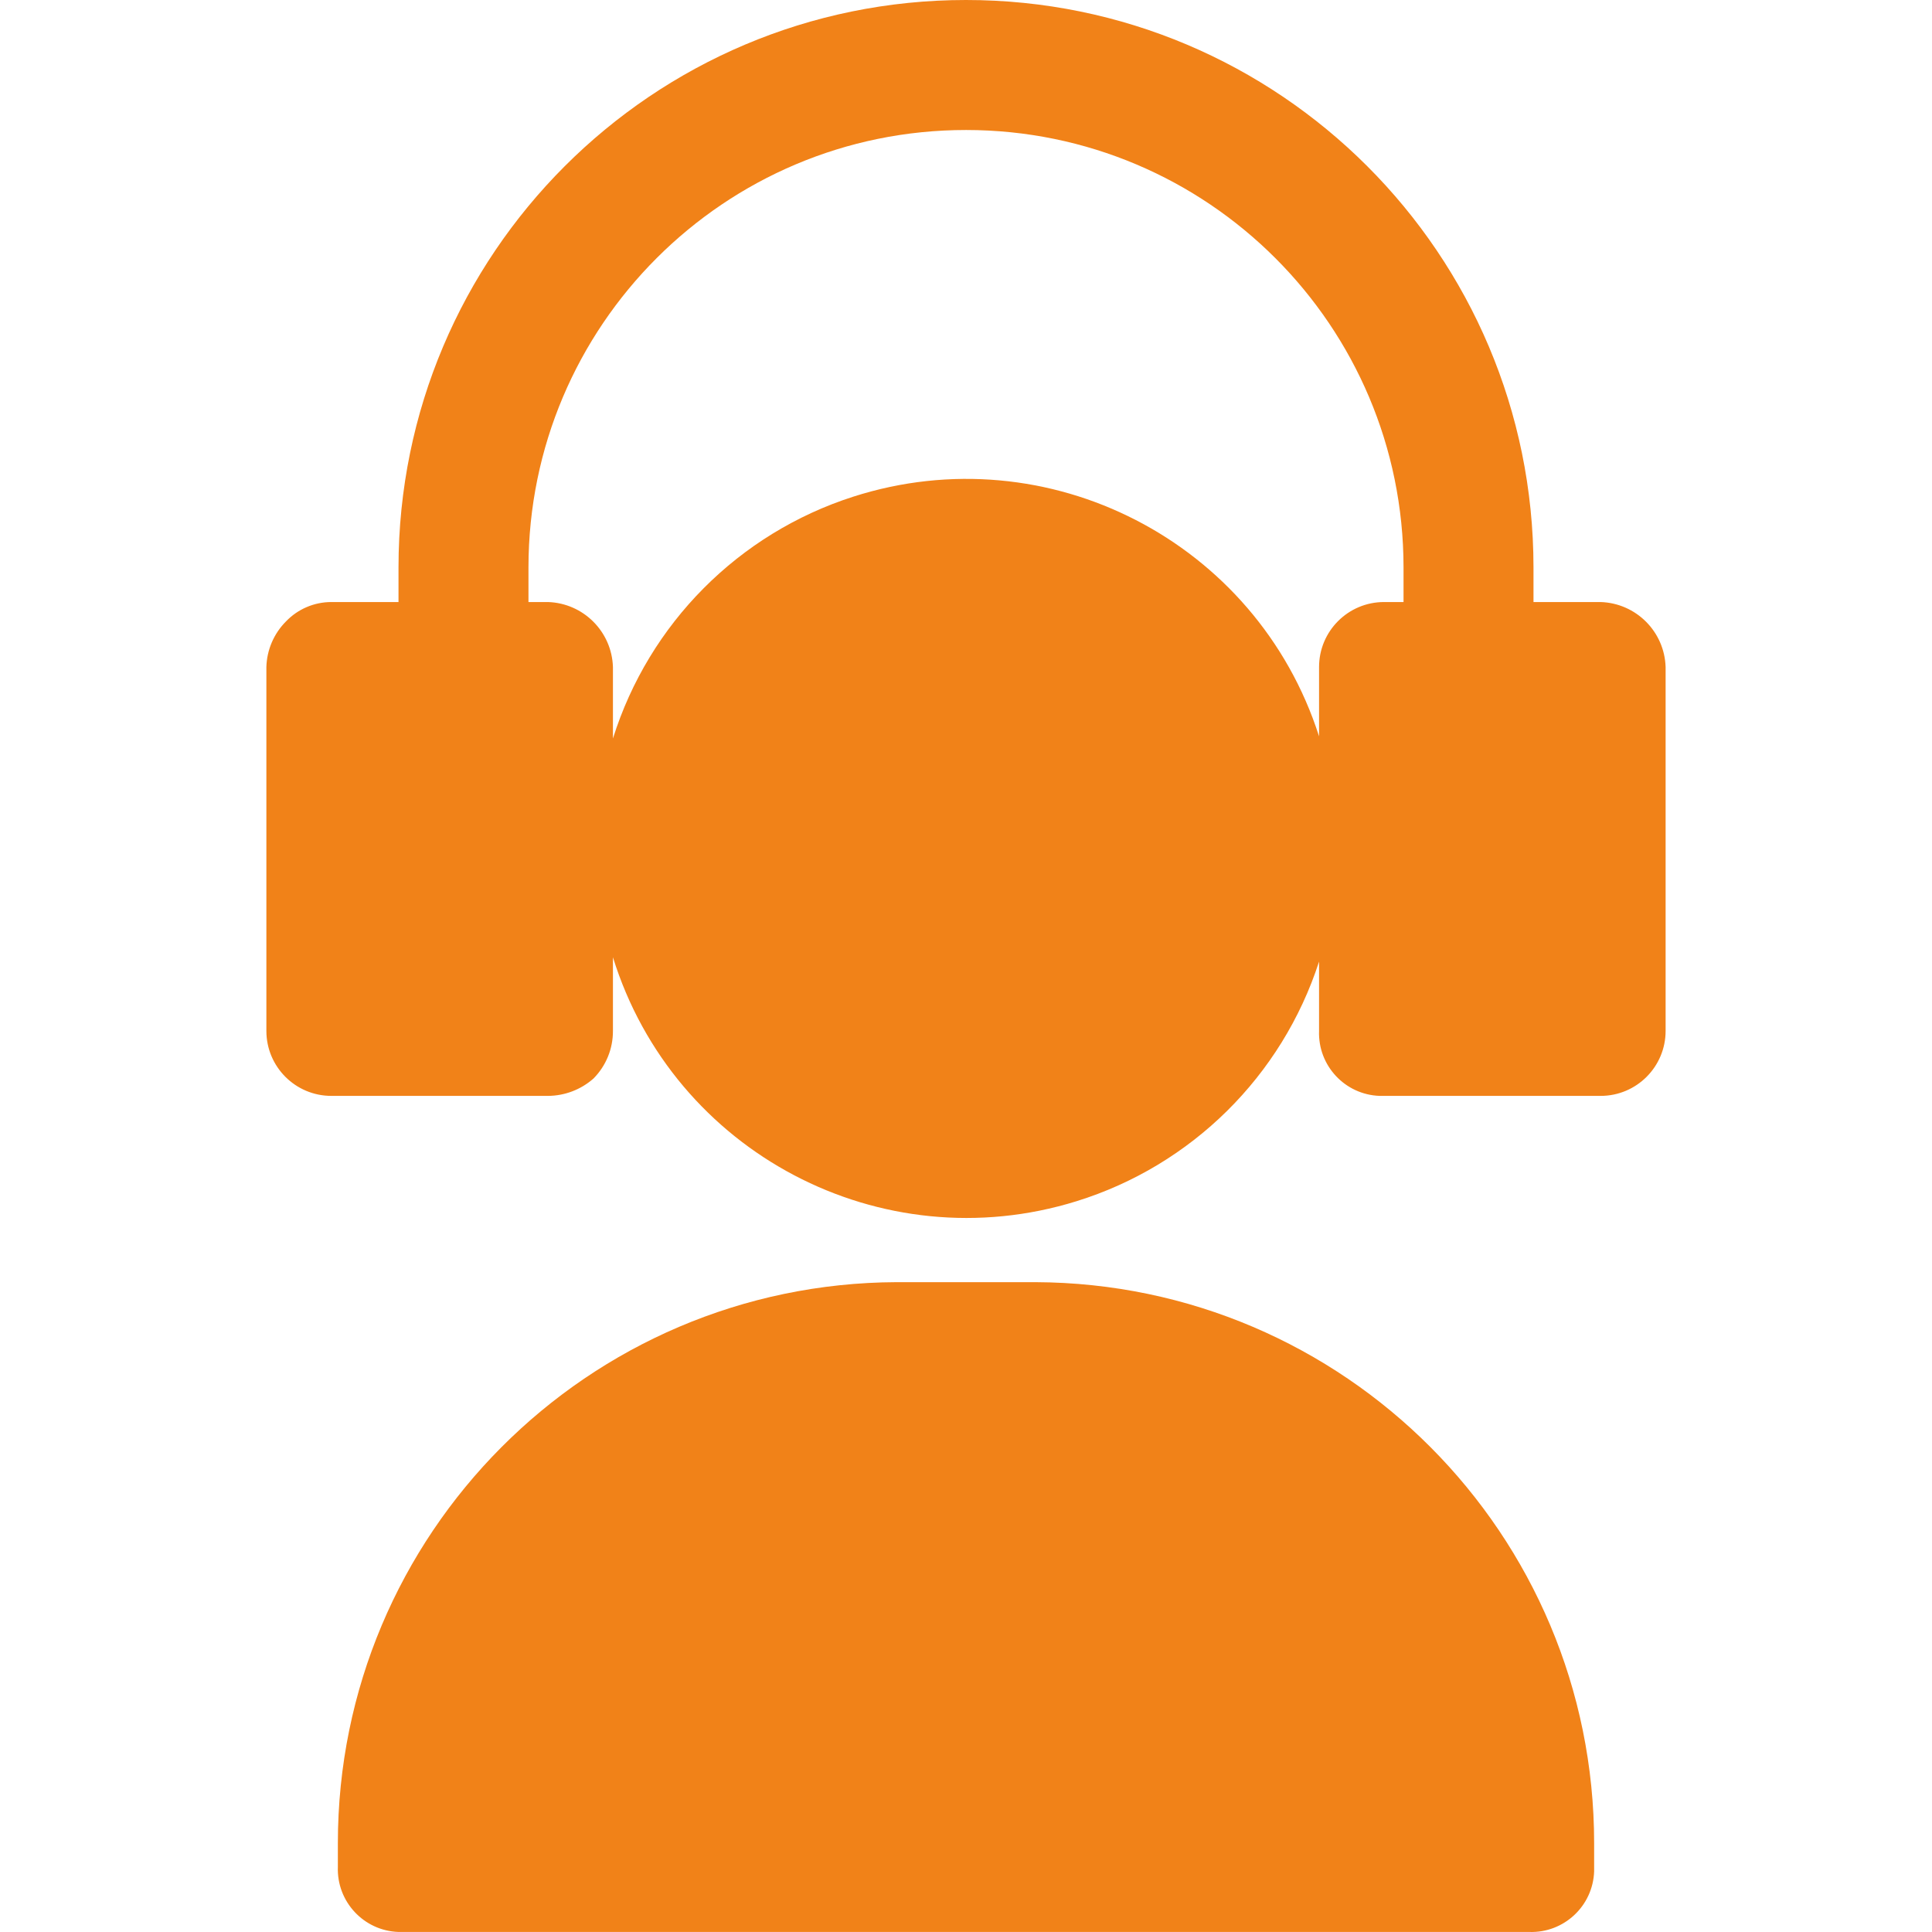 <?xml version="1.0" encoding="UTF-8"?> <svg xmlns="http://www.w3.org/2000/svg" xmlns:xlink="http://www.w3.org/1999/xlink" id="Capa_1" x="0px" y="0px" viewBox="0 0 456.688 456.688" style="enable-background:new 0 0 456.688 456.688;" xml:space="preserve" width="512px" height="512px" class=""><g><g> <g> <g> <path d="M244.728,303.079H211.96c-73.037,0.282-132.096,59.57-132.096,132.608v5.632c-0.288,8.195,6.122,15.072,14.318,15.36 c0.347,0.012,0.695,0.012,1.042,0h266.24c8.195,0.288,15.072-6.122,15.36-14.318c0.012-0.347,0.012-0.695,0-1.042v-5.632 C376.825,362.649,317.766,303.361,244.728,303.079z" data-original="#000000" class="active-path" data-old_color="#000000" fill="#F18218"></path> <path d="M378.36,142.311h-15.872v-8.192C362.474,60.033,302.405-0.014,228.319,0C154.253,0.014,94.214,60.053,94.2,134.119v8.192 H78.328c-4.064,0-7.95,1.665-10.752,4.608c-2.849,2.867-4.497,6.712-4.608,10.752v86.016c0,8.483,6.877,15.36,15.36,15.36h51.2 c3.961-0.021,7.781-1.476,10.752-4.096c2.972-2.993,4.63-7.046,4.608-11.264v-17.408c14.331,46.181,63.386,72.001,109.567,57.67 c27.187-8.437,48.576-29.564,57.345-56.646v16.384c-0.288,8.195,6.122,15.072,14.318,15.36c0.347,0.012,0.695,0.012,1.042,0h51.2 c8.483,0,15.36-6.877,15.36-15.36v-86.016C393.454,149.301,386.731,142.577,378.36,142.311z M331.768,142.311h-4.608 c-8.483,0-15.36,6.877-15.36,15.36v16.384c-14.757-46.047-64.049-71.412-110.095-56.654 c-27.105,8.687-48.296,30.008-56.817,57.166v-16.896c-0.266-8.37-6.99-15.094-15.36-15.36h-4.608v-8.192 C124.94,77,171.26,30.711,228.379,30.73c57.092,0.019,103.37,46.297,103.389,103.389V142.311z" data-original="#000000" class="active-path" data-old_color="#000000" fill="#F18218"></path> </g> </g> </g></g> </svg> 